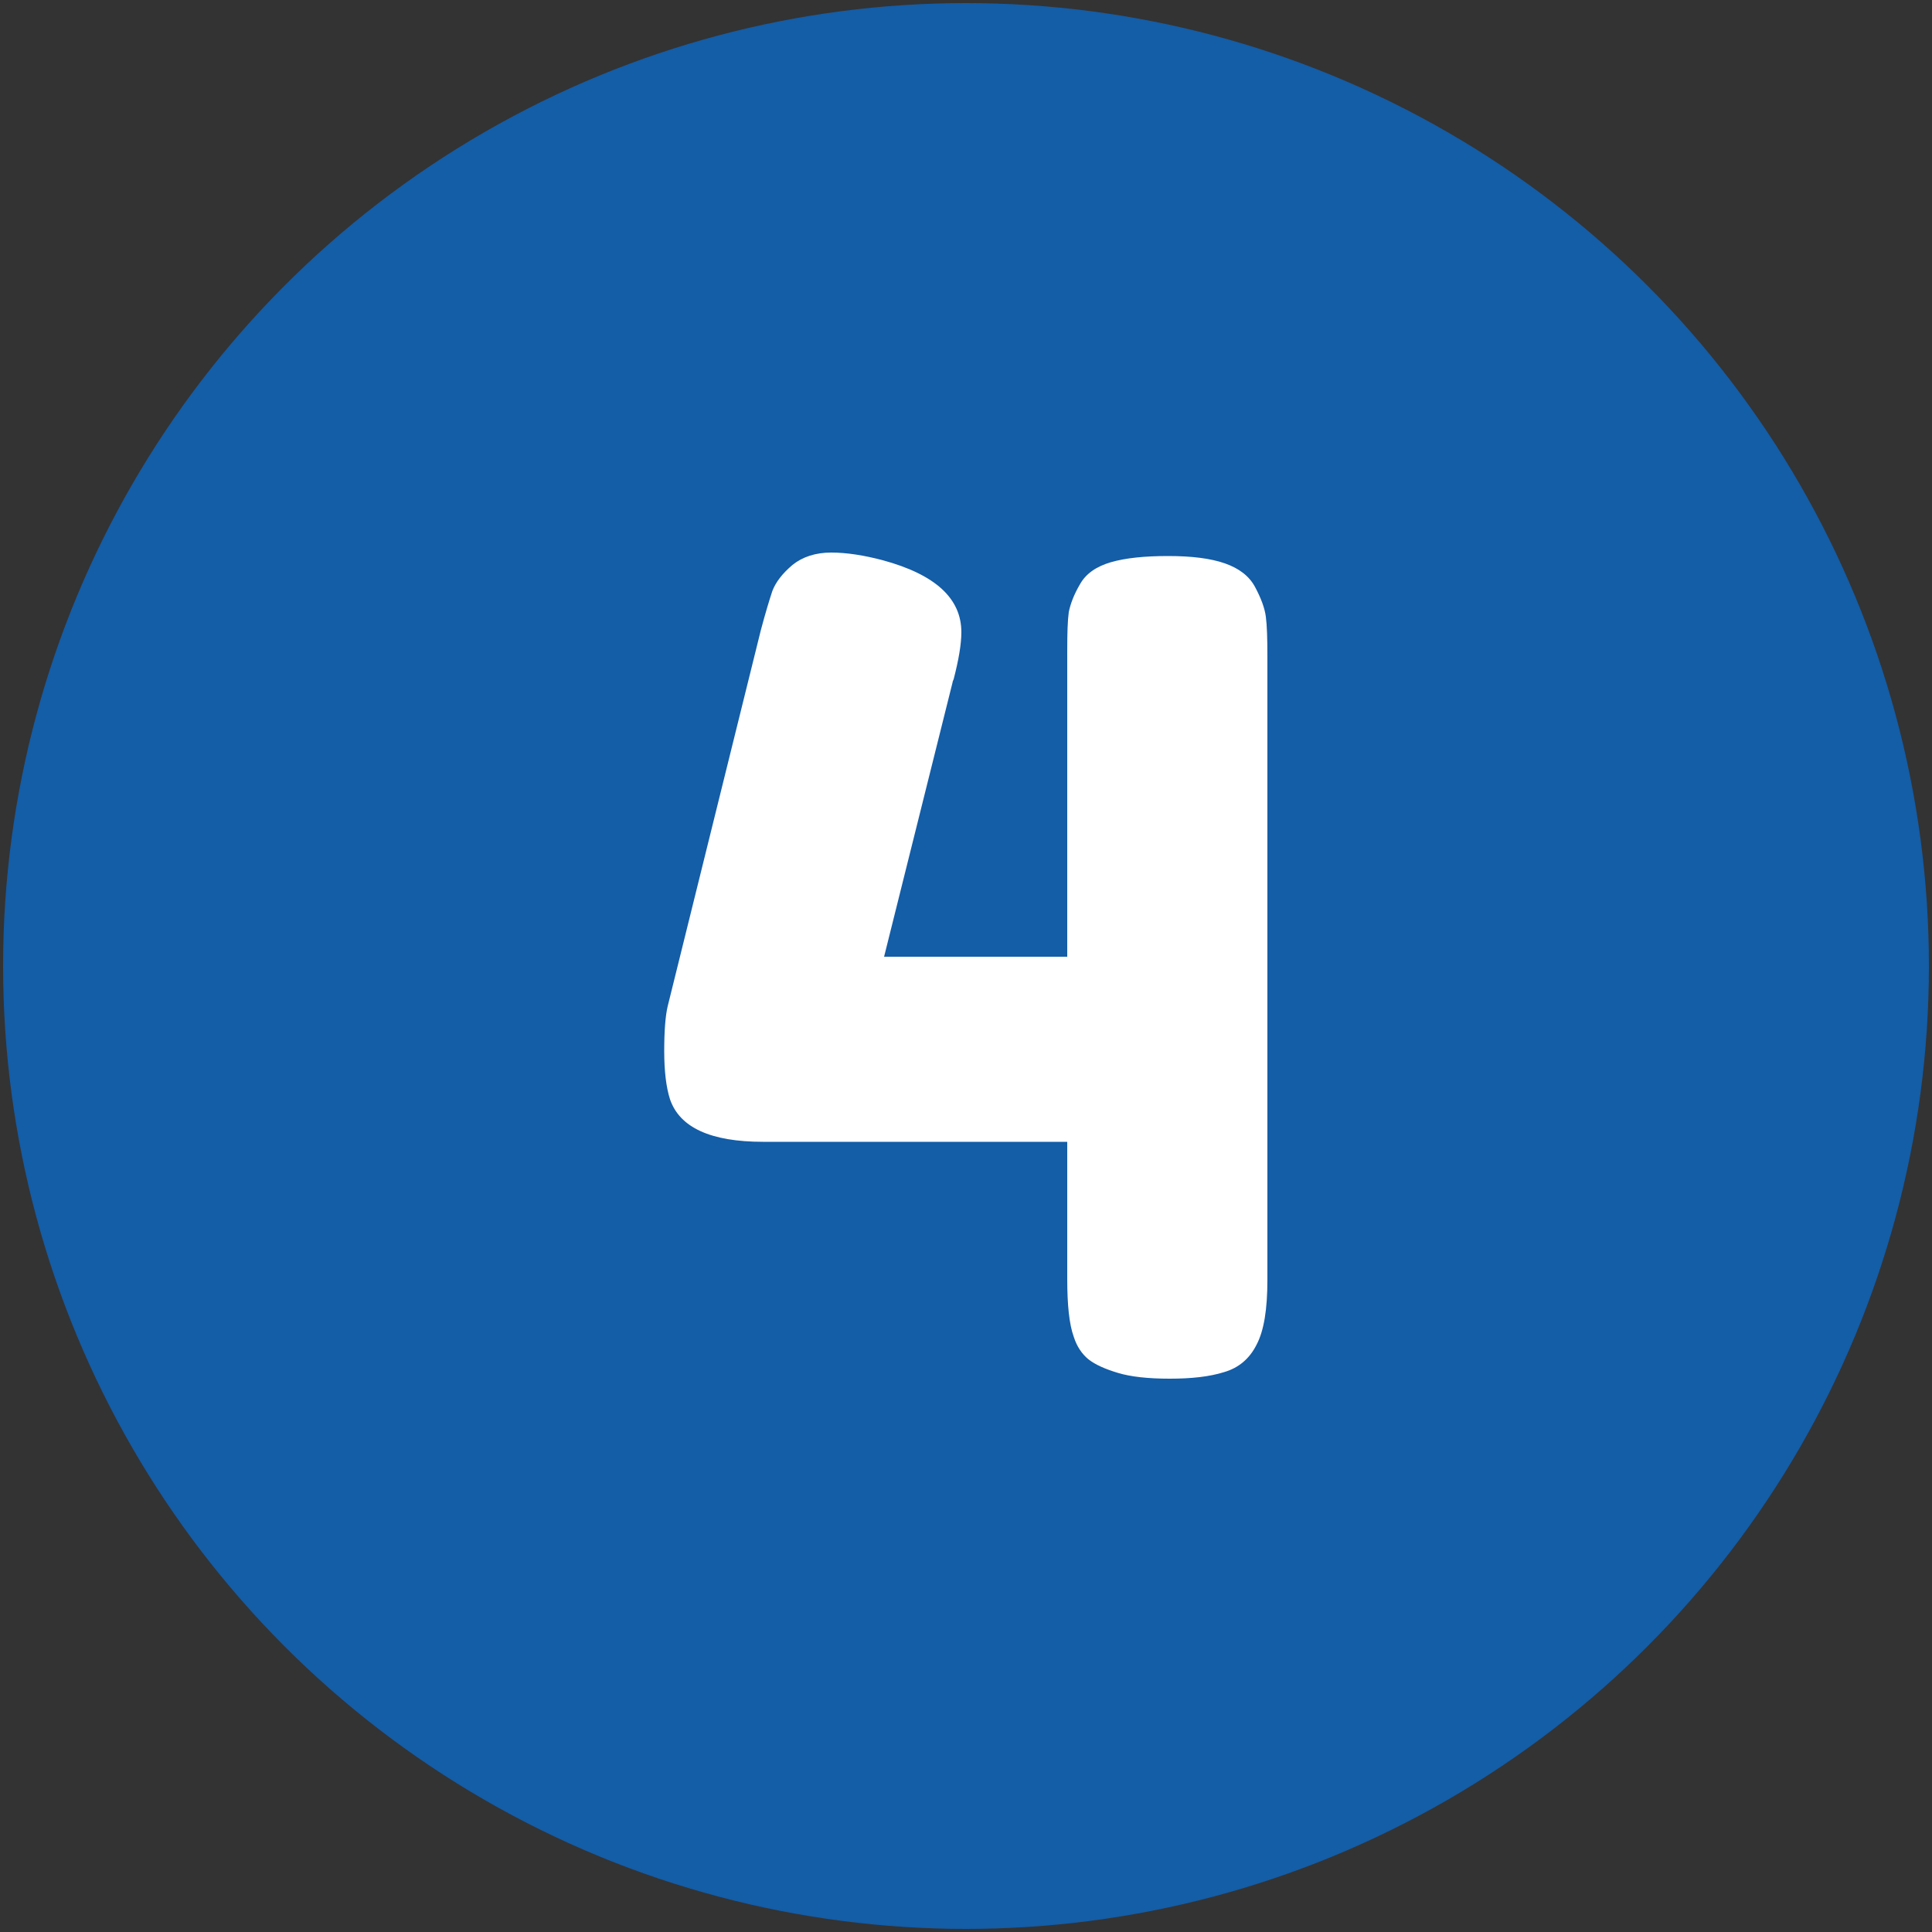 <svg xmlns="http://www.w3.org/2000/svg" xmlns:xlink="http://www.w3.org/1999/xlink" width="512" height="512" x="0" y="0" viewBox="0 0 500 500" style="enable-background:new 0 0 512 512" xml:space="preserve"><rect x="0" y="0" width="500" height="500" fill="#333333" stroke="none"/><g><circle cx="250" cy="250" r="249.2" fill="#145da7" opacity="1" data-original="#00ad0c"></circle><path fill="#ffffff" d="M279.5 151.2c1.5-2.7 4.2-4.6 8-5.7s8.7-1.6 14.8-1.6 11 .6 14.7 1.9 6.3 3.3 7.8 6.1 2.5 5.4 2.8 7.7.4 5.7.4 10.2v161.5c0 7.6-.9 13.1-2.8 16.7-1.8 3.6-4.6 6-8.4 7.1-3.8 1.2-8.5 1.7-14.1 1.7s-10.1-.5-13.4-1.5-5.8-2.1-7.6-3.5c-1.7-1.4-3-3.3-3.8-5.8-1.2-3.3-1.7-8.3-1.7-15.1v-35.4h-78.7c-13.6 0-21.6-3.7-24.1-11-1-3.1-1.5-7.3-1.5-12.5s.3-9.1.9-11.6l24.1-97.3c1.2-4.5 2.2-7.8 3-10.2.9-2.3 2.6-4.5 5.2-6.7 2.6-2.1 6-3.2 10-3.2s8.5.7 13.4 2c13.6 3.7 20.3 9.9 20.3 18.6 0 3.1-.7 7.2-2 12.2-.2.4-.3.7-.3.9l-17.7 70.9h47.4v-79.3c0-4.5.1-7.7.4-9.9.4-2 1.3-4.5 2.9-7.2z" opacity="1" data-original="#ffffff"></path></g></svg>